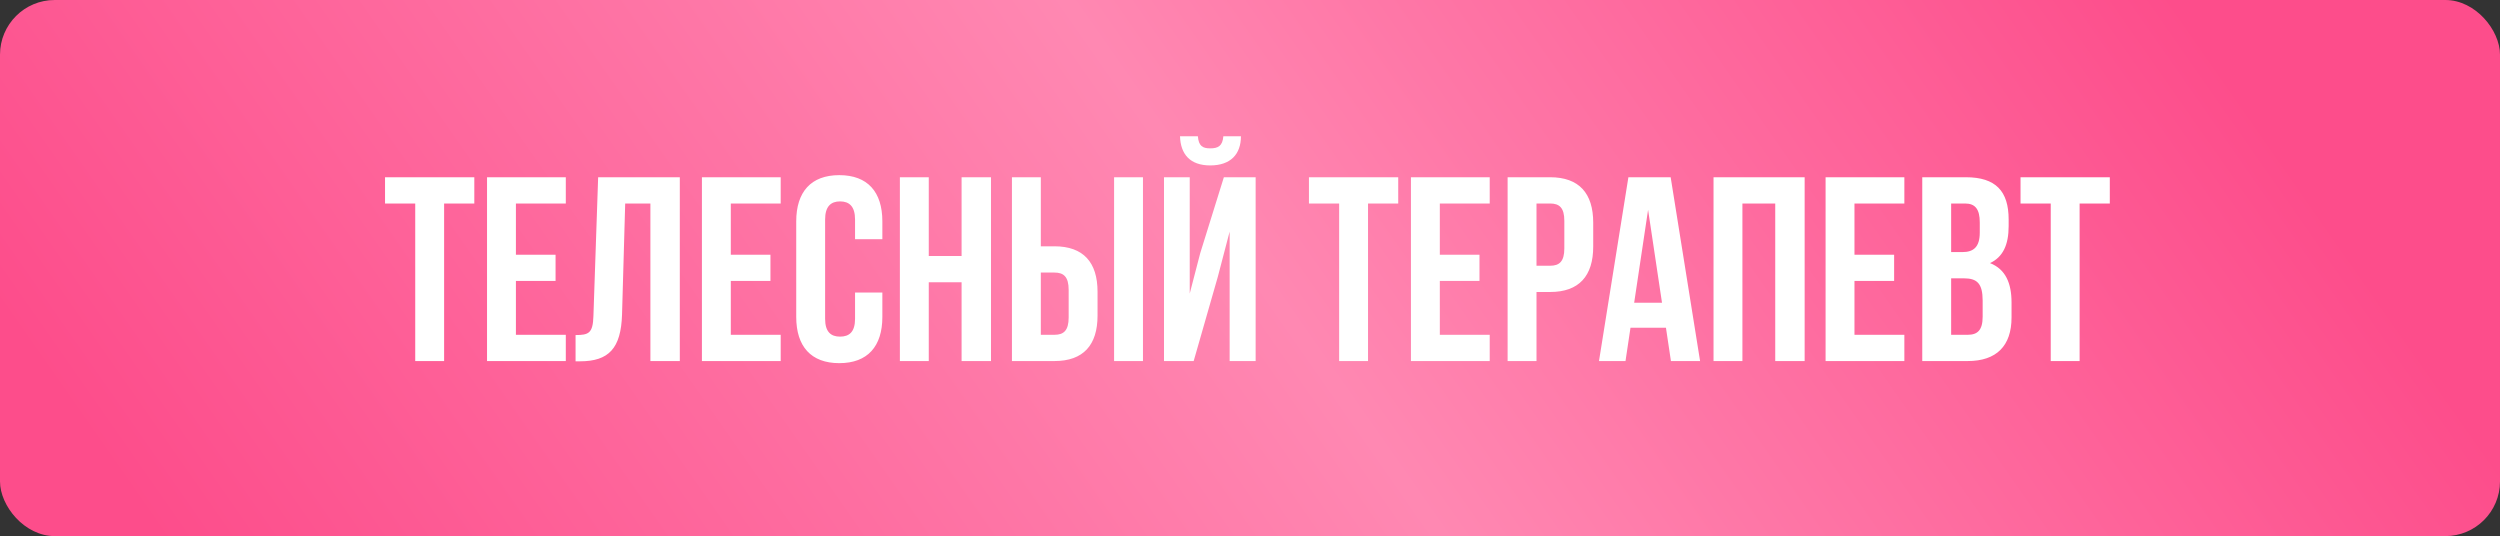 <?xml version="1.0" encoding="UTF-8"?> <svg xmlns="http://www.w3.org/2000/svg" width="457" height="98" viewBox="0 0 457 98" fill="none"><rect x="0" y="0" width="457" height="98" fill="#333333" stroke="none"/><rect width="457" height="98" rx="10" fill="url(#paint0_linear_511_14)"></rect><path d="M70.384 37.2V32.4H86.704V37.2H81.184V66H75.904V37.2H70.384ZM94.309 37.2V46.56H101.557V51.36H94.309V61.2H103.429V66H89.029V32.4H103.429V37.2H94.309ZM105.213 66.048V61.248C107.613 61.248 108.381 60.912 108.477 57.792L109.341 32.4H124.269V66H118.893V37.2H114.285L113.709 57.504C113.517 63.648 111.309 66.048 106.029 66.048H105.213ZM133.591 37.2V46.56H140.839V51.36H133.591V61.2H142.711V66H128.311V32.4H142.711V37.2H133.591ZM156.303 53.472H161.295V57.936C161.295 63.312 158.607 66.384 153.423 66.384C148.239 66.384 145.551 63.312 145.551 57.936V40.464C145.551 35.088 148.239 32.016 153.423 32.016C158.607 32.016 161.295 35.088 161.295 40.464V43.728H156.303V40.128C156.303 37.728 155.247 36.816 153.567 36.816C151.887 36.816 150.831 37.728 150.831 40.128V58.272C150.831 60.672 151.887 61.536 153.567 61.536C155.247 61.536 156.303 60.672 156.303 58.272V53.472ZM169.778 51.6V66H164.498V32.4H169.778V46.8H175.778V32.4H181.154V66H175.778V51.6H169.778ZM192.759 66H184.983V32.4H190.263V45.024H192.759C198.039 45.024 200.631 47.952 200.631 53.328V57.696C200.631 63.072 198.039 66 192.759 66ZM190.263 61.2H192.759C194.439 61.2 195.351 60.432 195.351 58.032V52.992C195.351 50.592 194.439 49.824 192.759 49.824H190.263V61.2ZM208.935 66H203.655V32.4H208.935V66ZM218.203 66H212.779V32.4H217.483V53.664L219.403 46.272L223.723 32.4H229.531V66H224.779V42.336L222.619 50.592L218.203 66ZM223.627 24.912C223.483 26.688 222.667 27.12 221.227 27.12C219.835 27.12 219.115 26.688 218.971 24.912H215.707C215.803 28.176 217.531 30.24 221.227 30.24C224.971 30.24 226.843 28.176 226.843 24.912H223.627ZM239.275 37.2V32.4H255.595V37.2H250.075V66H244.795V37.2H239.275ZM263.2 37.2V46.56H270.448V51.36H263.2V61.2H272.32V66H257.92V32.4H272.32V37.2H263.2ZM283.368 32.4C288.648 32.4 291.24 35.328 291.24 40.704V45.072C291.24 50.448 288.648 53.376 283.368 53.376H280.872V66H275.592V32.4H283.368ZM283.368 37.2H280.872V48.576H283.368C285.048 48.576 285.96 47.808 285.96 45.408V40.368C285.96 37.968 285.048 37.2 283.368 37.2ZM305.398 32.4L310.774 66H305.446L304.534 59.904H298.054L297.142 66H292.294L297.67 32.4H305.398ZM301.27 38.352L298.726 55.344H303.814L301.27 38.352ZM318.513 37.2V66H313.233V32.4H329.889V66H324.513V37.2H318.513ZM338.997 37.2V46.56H346.245V51.36H338.997V61.2H348.117V66H333.717V32.4H348.117V37.2H338.997ZM359.357 32.4C364.829 32.4 367.181 34.944 367.181 40.128V41.328C367.181 44.784 366.125 46.992 363.773 48.096C366.605 49.2 367.709 51.744 367.709 55.296V58.032C367.709 63.216 364.973 66 359.693 66H351.389V32.4H359.357ZM359.021 50.88H356.669V61.2H359.693C361.469 61.2 362.429 60.384 362.429 57.888V54.96C362.429 51.84 361.421 50.88 359.021 50.88ZM359.213 37.2H356.669V46.08H358.733C360.701 46.08 361.901 45.216 361.901 42.528V40.656C361.901 38.256 361.085 37.2 359.213 37.2ZM369.353 37.2V32.4H385.673V37.2H380.153V66H374.873V37.2H369.353Z" fill="white"></path><defs><linearGradient id="paint0_linear_511_14" x1="462.335" y1="-5.5" x2="107.863" y2="242.215" gradientUnits="userSpaceOnUse"><stop offset="0.13" stop-color="#FD4D8B"></stop><stop offset="0.514" stop-color="#FF88B2"></stop><stop offset="0.959" stop-color="#FD4D8B"></stop></linearGradient></defs></svg> 